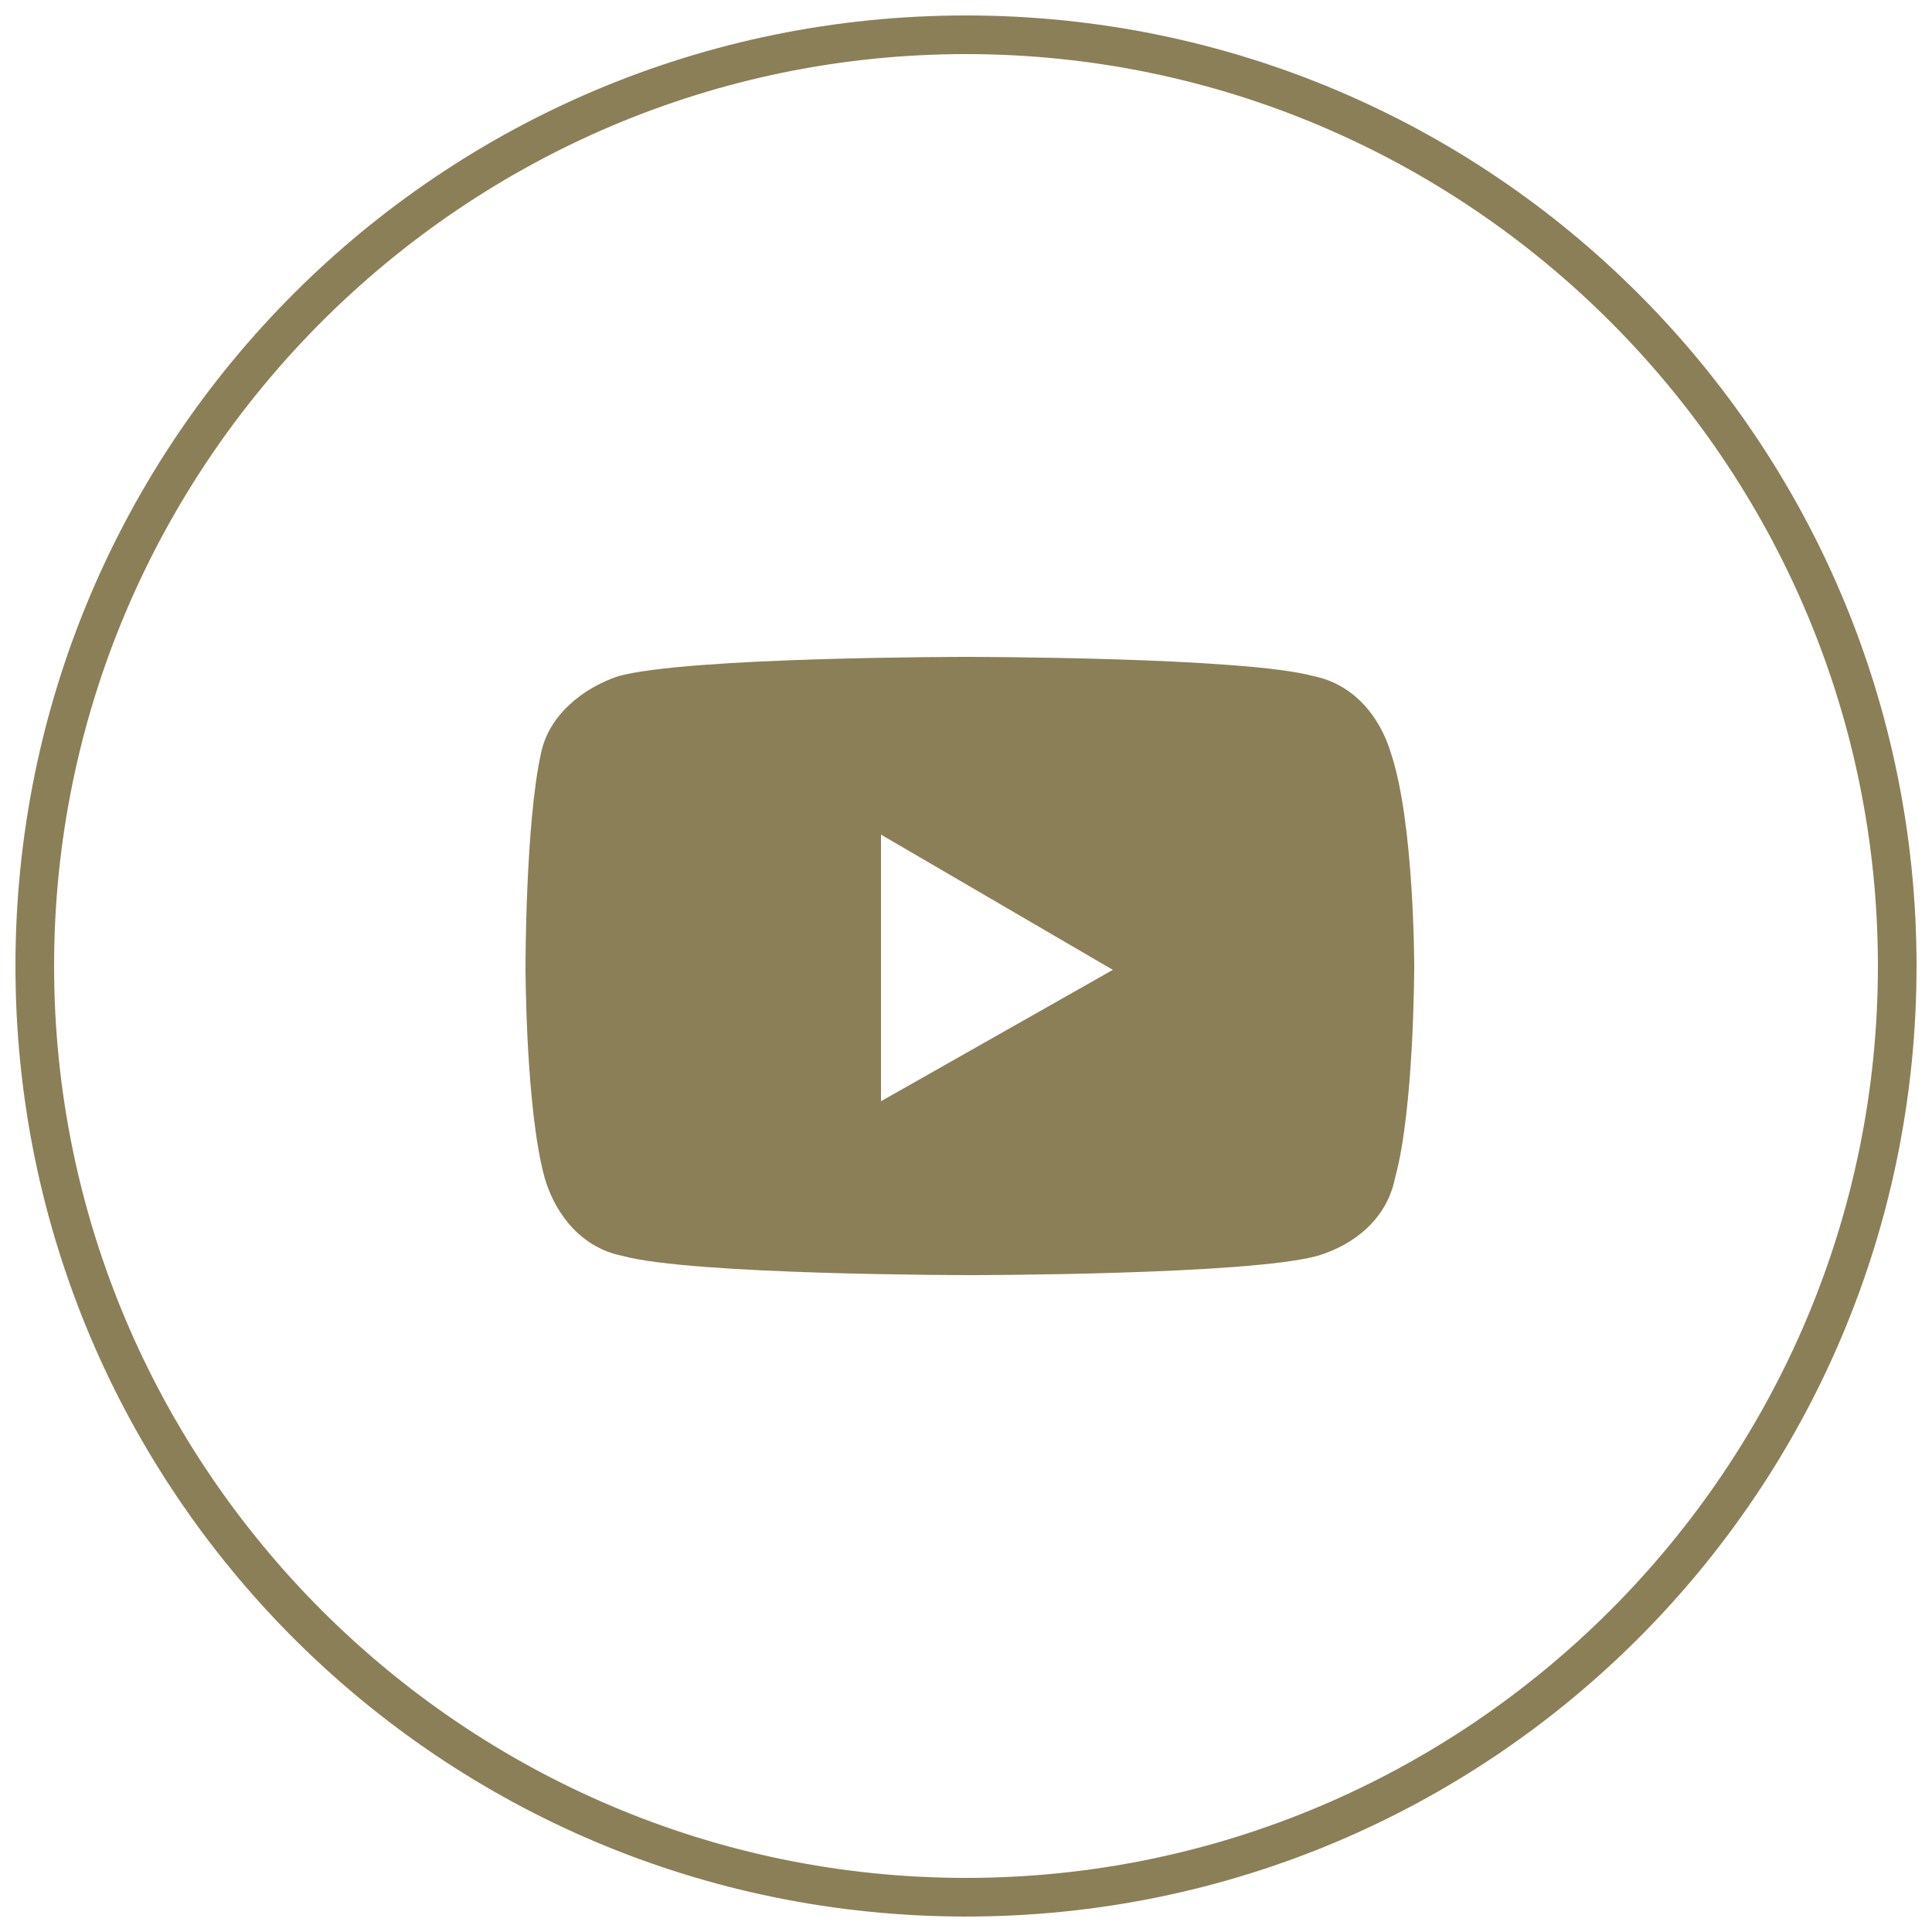 <?xml version="1.0" encoding="utf-8"?>
<!-- Generator: Adobe Illustrator 22.0.0, SVG Export Plug-In . SVG Version: 6.00 Build 0)  -->
<svg version="1.1" id="Layer_1" xmlns="http://www.w3.org/2000/svg" xmlns:xlink="http://www.w3.org/1999/xlink" x="0px" y="0px"
	 viewBox="0 0 50 50" style="enable-background:new 0 0 50 50;" xml:space="preserve">
<style type="text/css">
	.st0{fill:#8B7F57;}
</style>
<path class="st0" d="M25,49.6c-13.6,0-24.6-11-24.6-24.6c0-13.6,11-24.6,24.6-24.6c13.6,0,24.6,11,24.6,24.6
	C49.6,38.6,38.6,49.6,25,49.6z M25,1.4C12,1.4,1.4,12,1.4,25S12,48.6,25,48.6S48.6,38,48.6,25S38,1.4,25,1.4z"/>
<g id="Layer_2_1_">
	<path class="st0" d="M36,19.5c-0.3-1-1-1.8-2-2C32.2,17,25,17,25,17s-7.2,0-9,0.5c-0.9,0.3-1.8,1-2,2c-0.4,1.8-0.4,5.5-0.4,5.5
		s0,3.7,0.5,5.5c0.3,1,1,1.8,2,2c1.8,0.5,9,0.5,9,0.5s7.2,0,9-0.5c1-0.3,1.8-1,2-2c0.5-1.8,0.5-5.5,0.5-5.5S36.6,21.3,36,19.5z
		 M22.8,28.5v-6.9l6,3.5L22.8,28.5z"/>
</g>
</svg>
